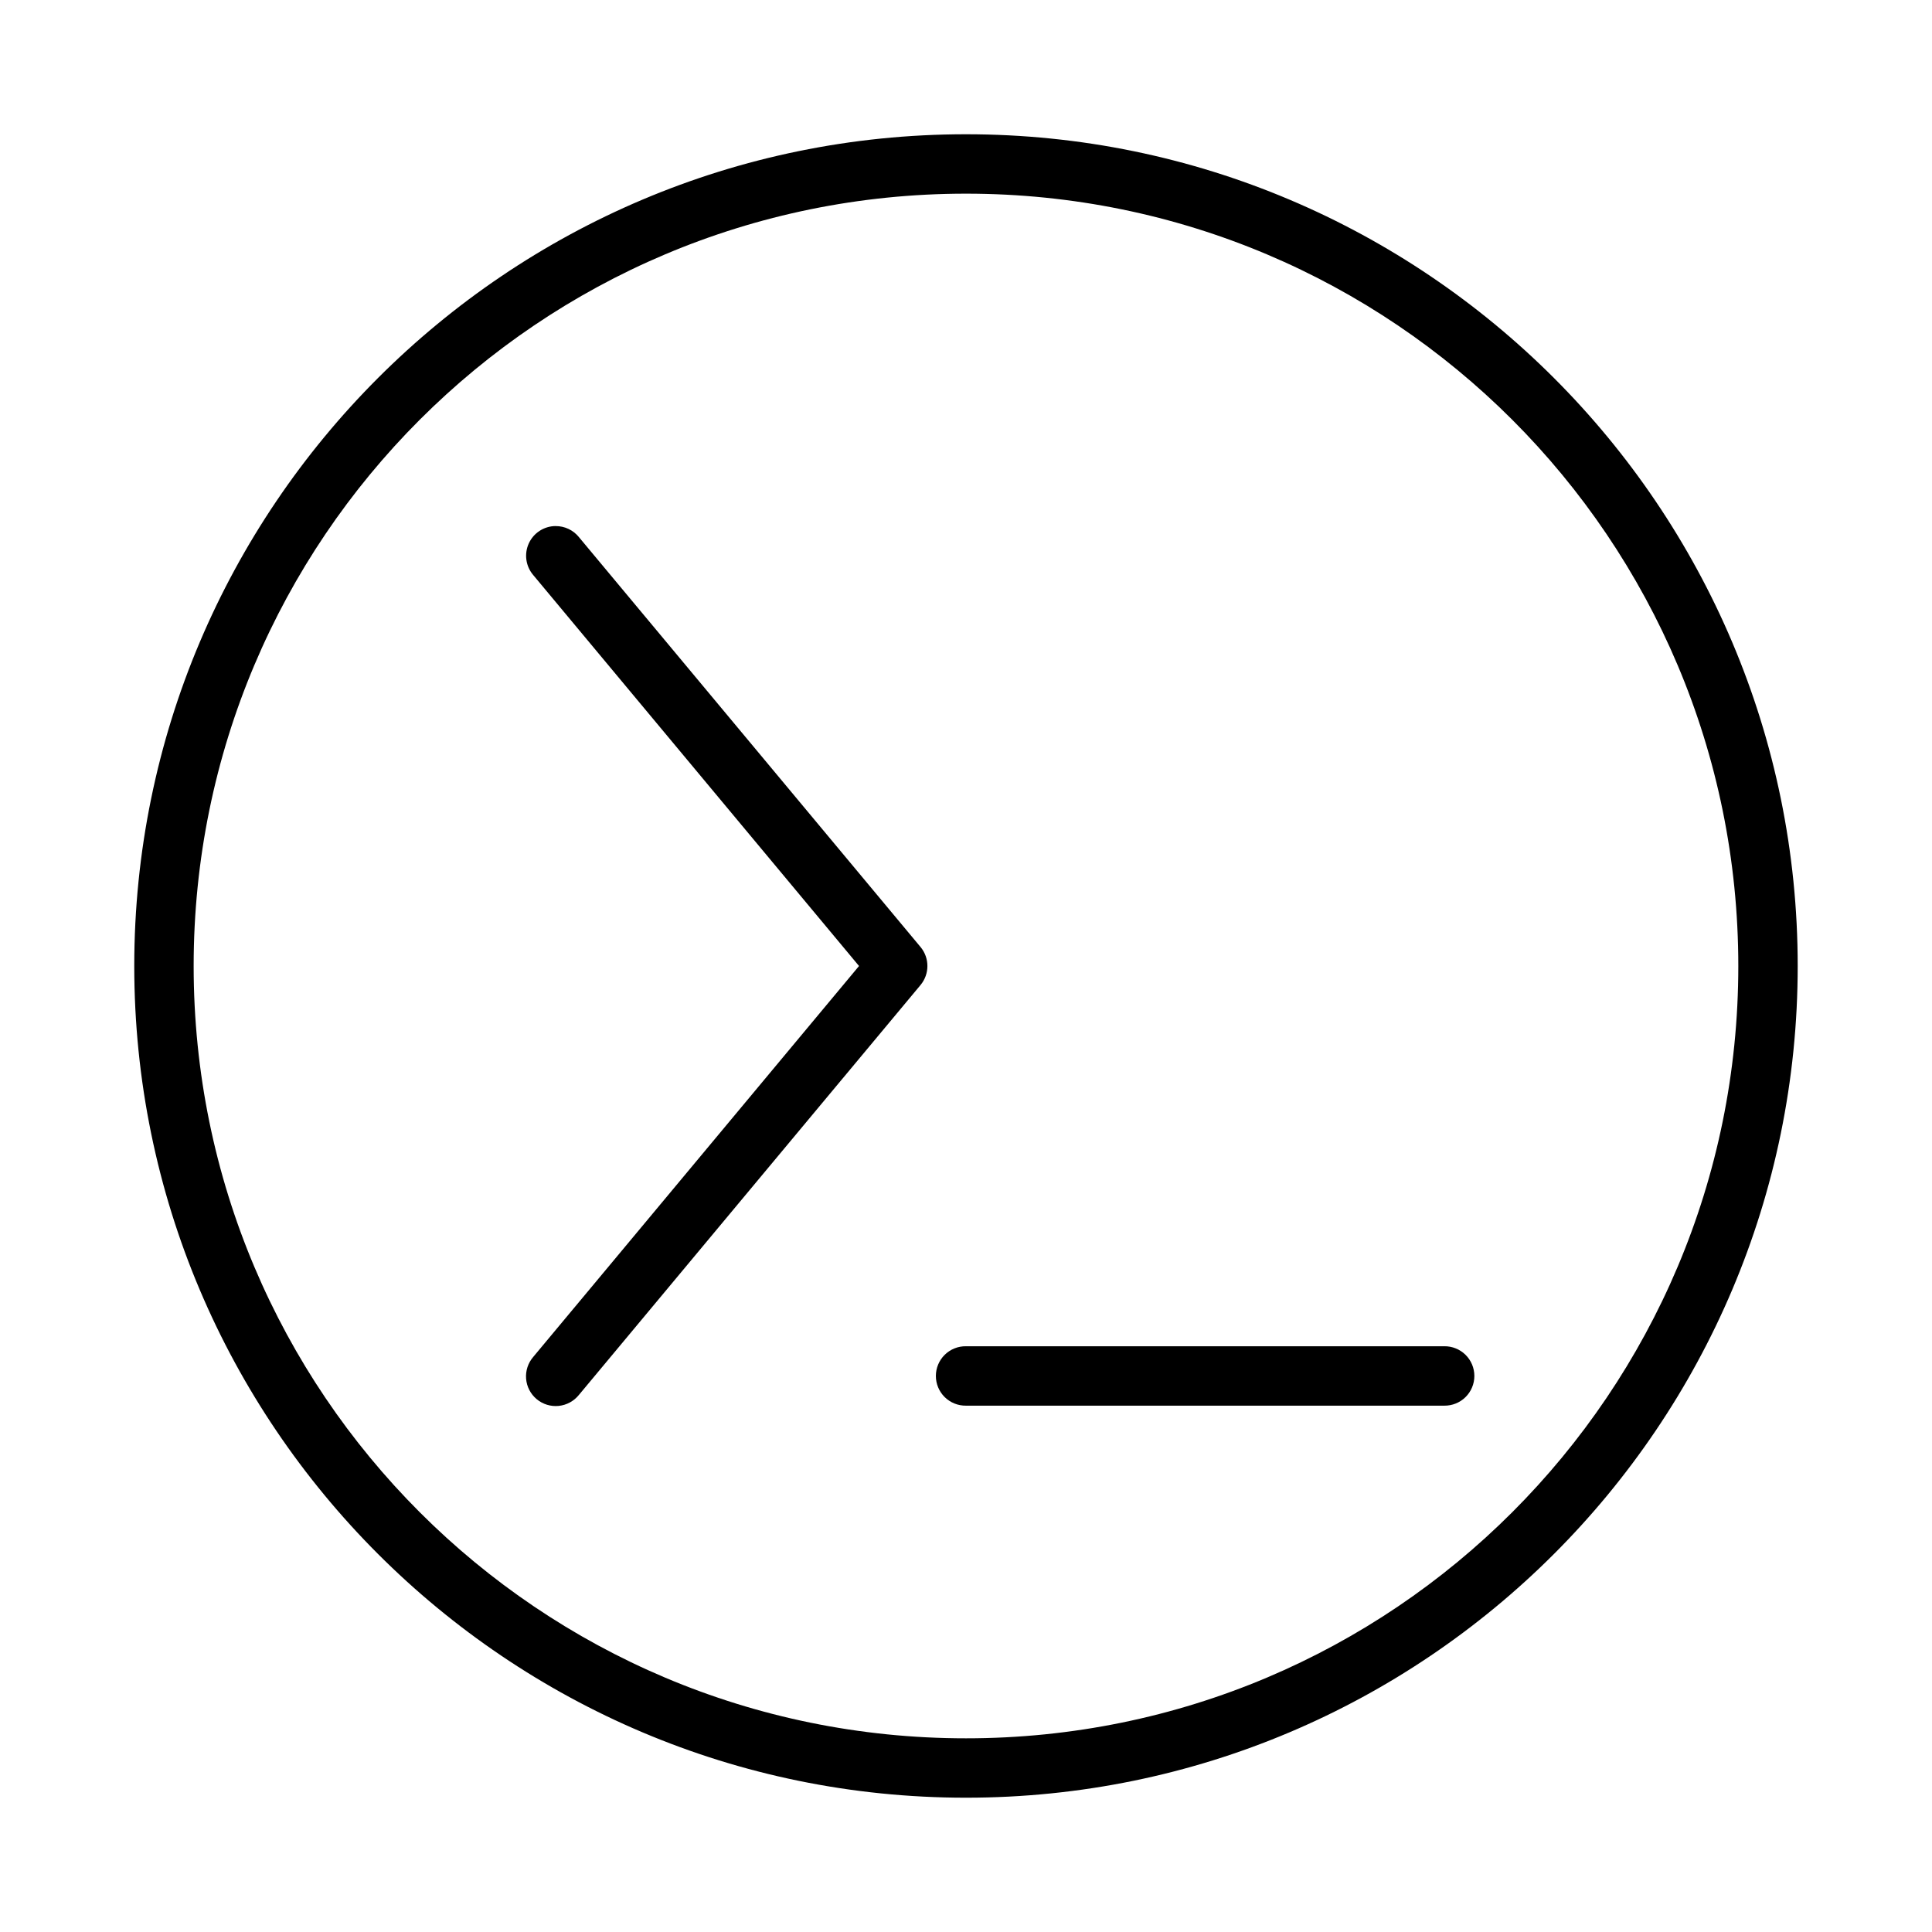 <?xml version="1.0" encoding="UTF-8"?>
<!-- Uploaded to: SVG Find, www.svgfind.com, Generator: SVG Find Mixer Tools -->
<svg fill="#000000" width="800px" height="800px" version="1.1" viewBox="144 144 512 512" xmlns="http://www.w3.org/2000/svg">
 <g>
  <path d="m291.22 283.41c-3.059 0.027-5.824 1.828-7.09 4.613-1.266 2.785-0.801 6.055 1.188 8.379l86.332 103.6-86.332 103.59c-1.383 1.602-2.066 3.688-1.895 5.797 0.172 2.106 1.184 4.055 2.812 5.41 1.625 1.352 3.723 1.992 5.828 1.781 2.102-0.215 4.031-1.266 5.356-2.914l90.527-108.62c2.434-2.922 2.434-7.168 0-10.086l-90.527-108.62c-1.512-1.871-3.797-2.945-6.199-2.922z"/>
  <path d="m400 500.77c-2.109-0.027-4.141 0.789-5.641 2.266-1.5 1.48-2.344 3.5-2.344 5.606 0 2.109 0.844 4.129 2.344 5.609 1.5 1.477 3.531 2.293 5.641 2.266h126.74-0.004c2.109 0.027 4.141-0.789 5.641-2.266 1.5-1.48 2.344-3.5 2.344-5.609 0-2.106-0.844-4.125-2.344-5.606-1.5-1.477-3.531-2.293-5.641-2.266z"/>
  <path d="m400 179.58c-121.64 0-220.42 98.777-220.42 220.42 0 121.64 98.777 220.41 220.42 220.41 121.64 0 220.41-98.777 220.41-220.41 0-121.64-98.777-220.42-220.41-220.42zm0 15.742c113.13 0 204.67 91.543 204.67 204.68 0 113.13-91.543 204.67-204.67 204.67-113.13 0-204.68-91.543-204.68-204.67 0-113.13 91.543-204.68 204.68-204.68z" fill-rule="evenodd"/>
 </g>
</svg>